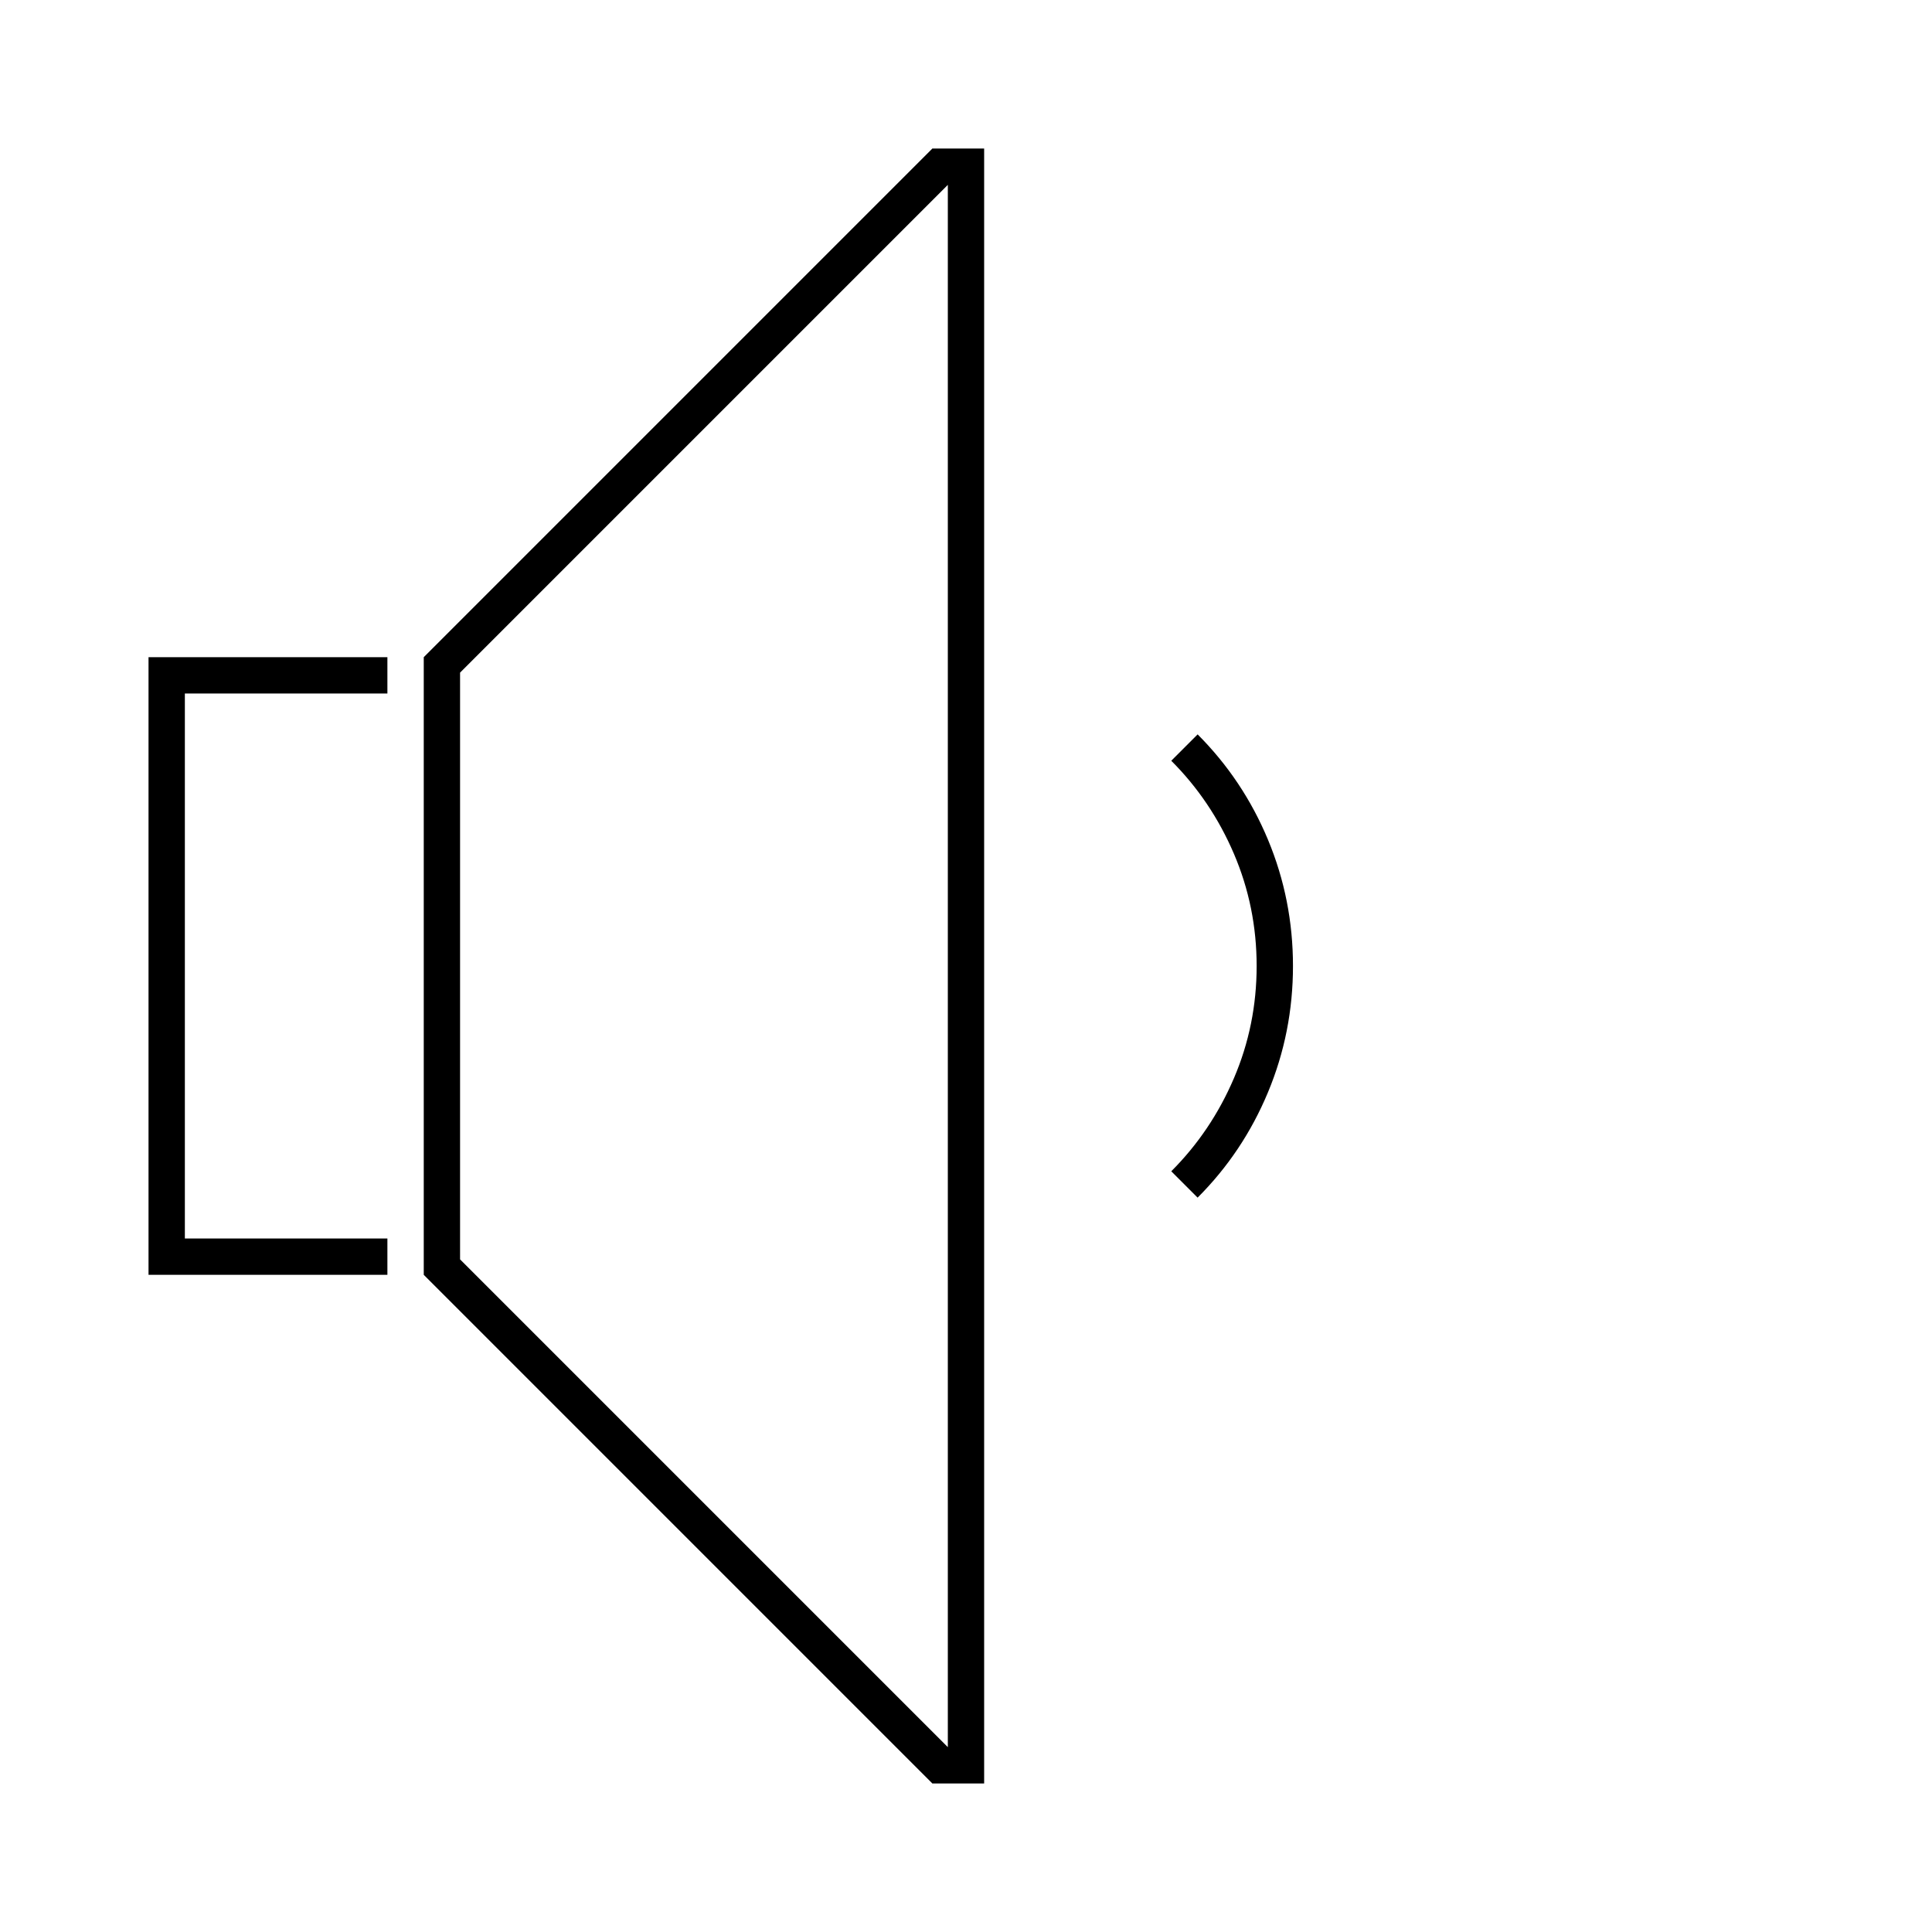 <?xml version="1.0" encoding="UTF-8"?>
<!-- Uploaded to: SVG Repo, www.svgrepo.com, Generator: SVG Repo Mixer Tools -->
<svg fill="#000000" width="800px" height="800px" version="1.1" viewBox="144 144 512 512" xmlns="http://www.w3.org/2000/svg">
 <path d="m183.36 481.84v-163.68h63.305v9.629h-53.676v144.43h53.676v9.621zm207.73 134.8-134.79-134.8v-163.68l134.79-134.8h13.719v433.28zm4.094-9.629v-414.02l-129.26 129.26v155.5zm59.215-152.61c7.059-7.059 12.594-15.285 16.609-24.672 4.012-9.387 6.016-19.289 6.016-29.727 0-10.43-2.004-20.34-6.016-29.727-4.016-9.387-9.551-17.609-16.609-24.668l6.984-6.988c8.02 8.031 14.238 17.332 18.652 27.926 4.41 10.586 6.617 21.746 6.617 33.457 0 11.719-2.207 22.867-6.621 33.457-4.414 10.602-10.629 19.906-18.652 27.926z"/>
</svg>
